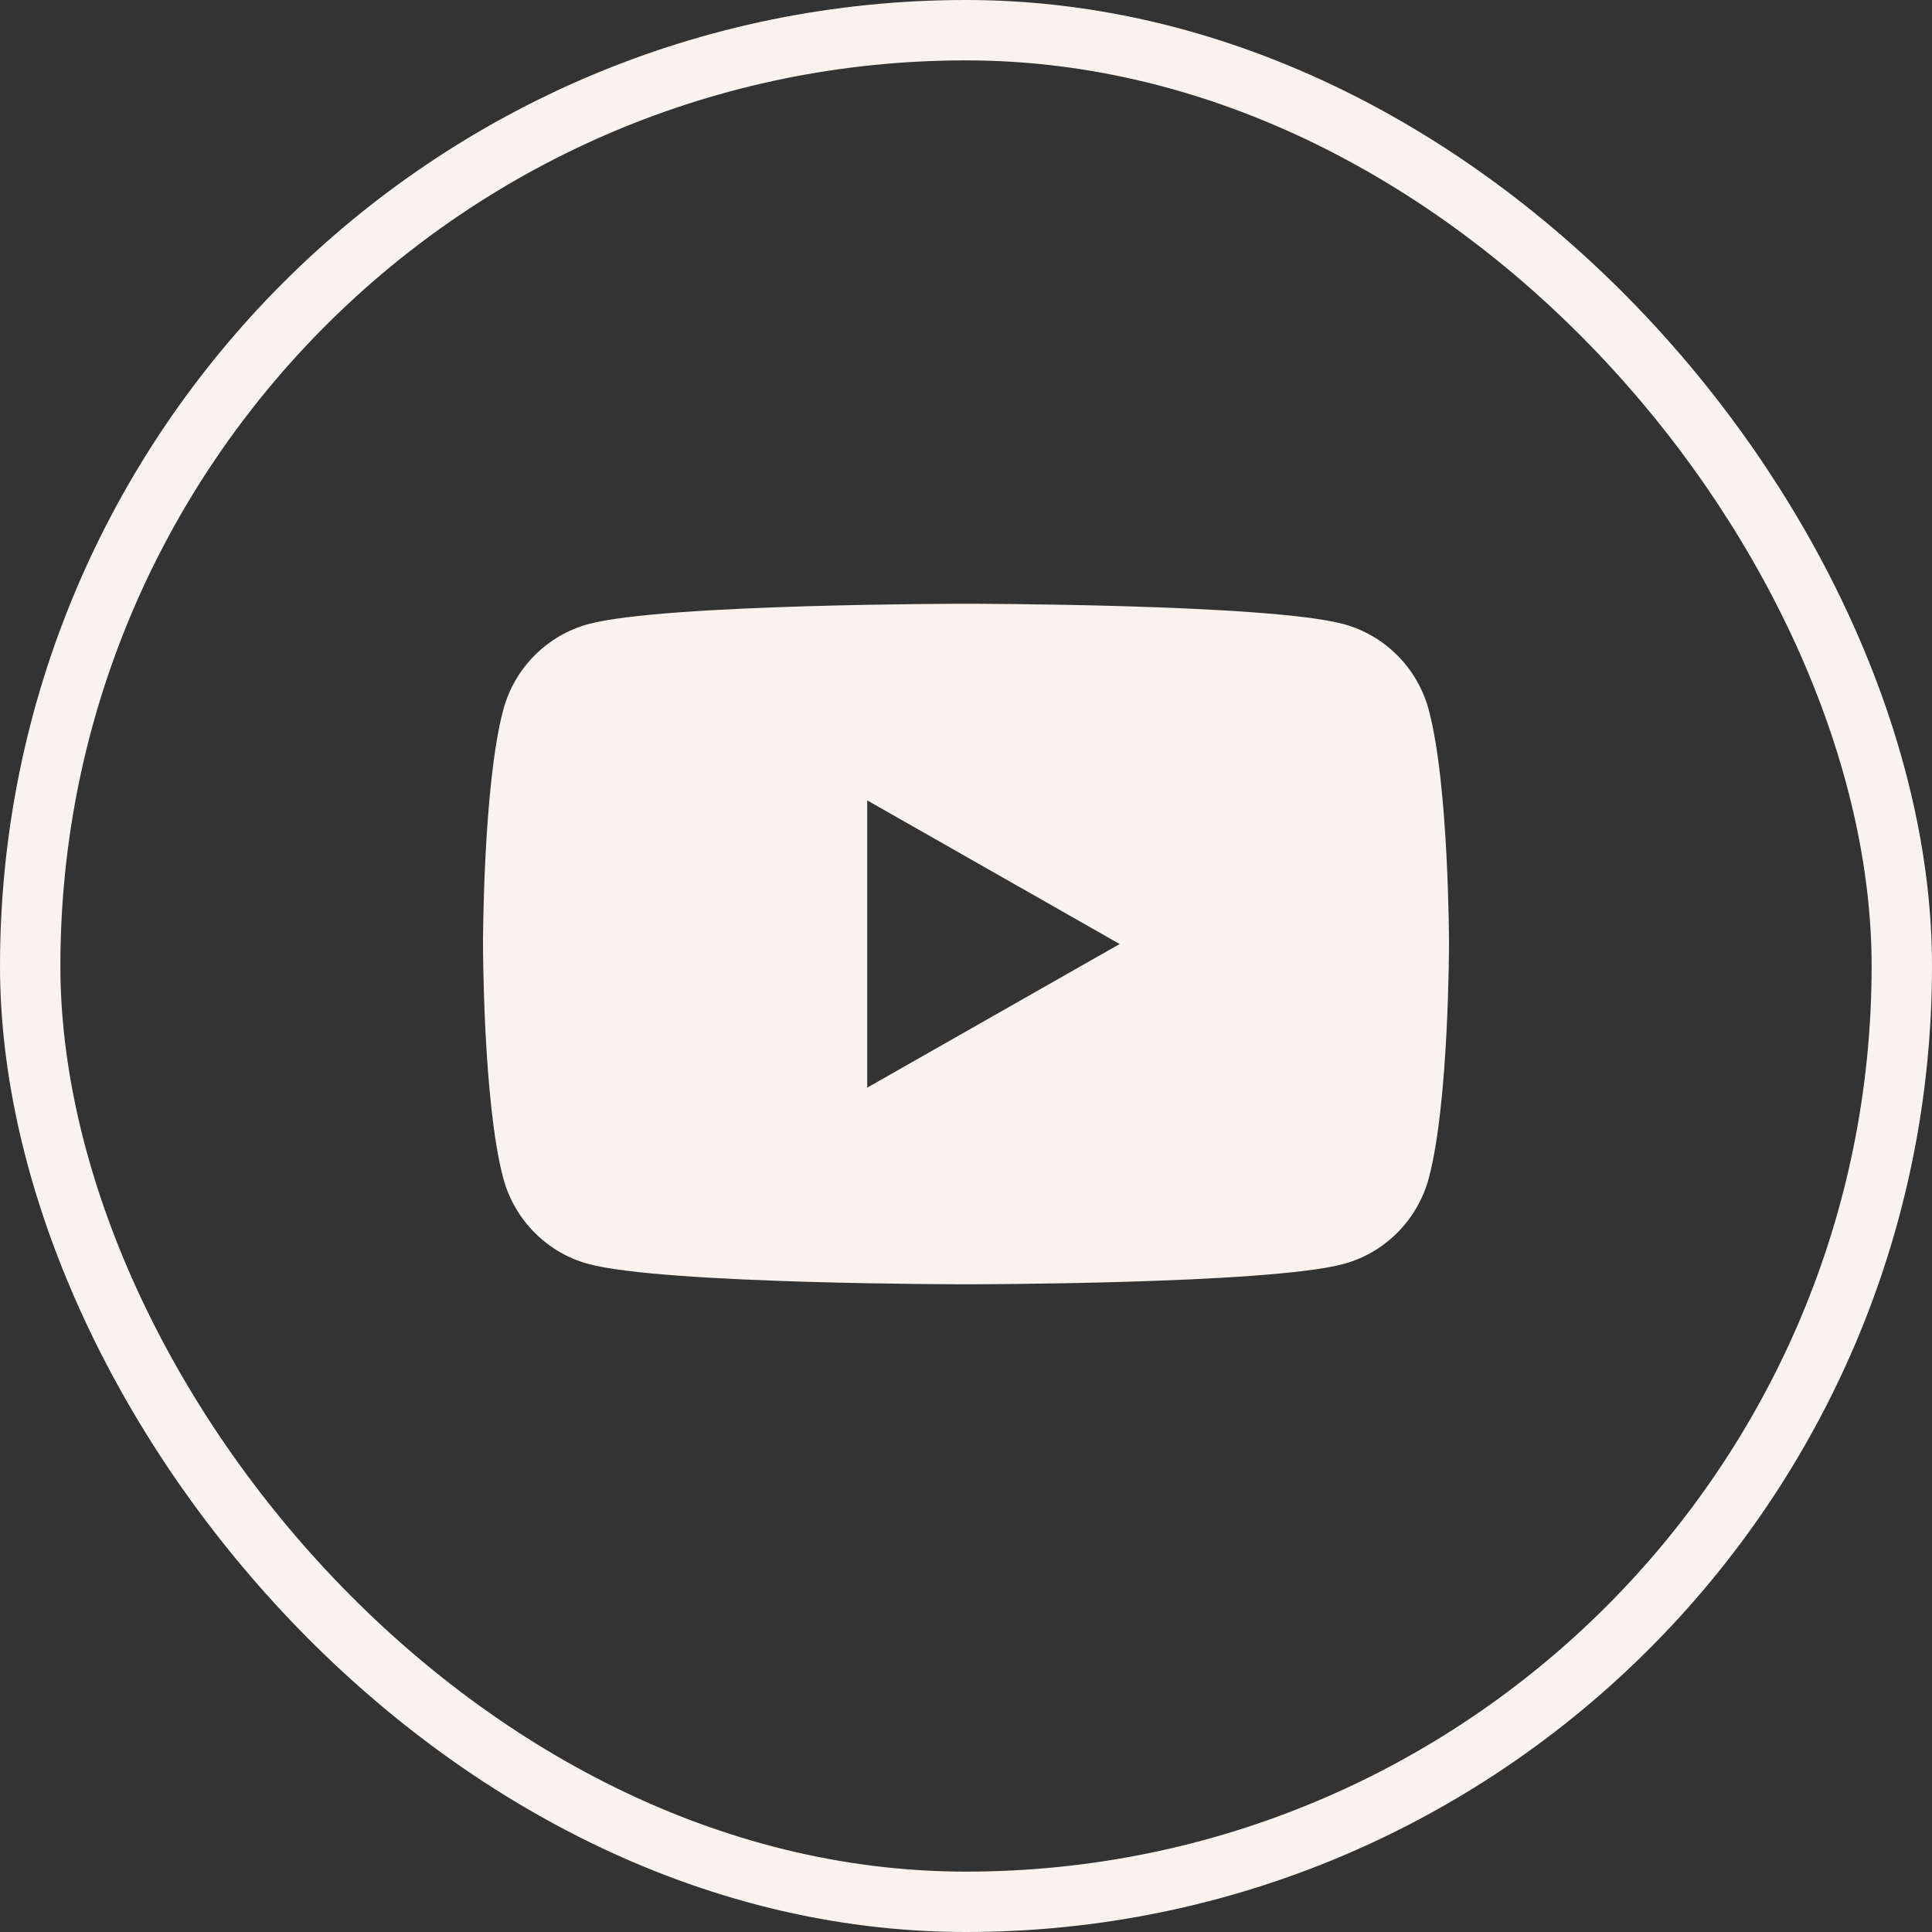 <?xml version="1.0" encoding="UTF-8"?> <svg xmlns="http://www.w3.org/2000/svg" width="32" height="32" viewBox="0 0 32 32" fill="none"><rect x="0" y="0" width="32" height="32" fill="#333333" stroke="none"/><rect x="0.5" y="0.5" width="31" height="31" rx="15.5" stroke="#F8F3EE"></rect><path d="M23.665 11.76C23.481 11.067 22.939 10.521 22.251 10.336C21.003 10 16 10 16 10C16 10 10.997 10 9.749 10.336C9.061 10.521 8.519 11.067 8.335 11.76C8 13.016 8 15.636 8 15.636C8 15.636 8 18.256 8.335 19.512C8.519 20.205 9.061 20.751 9.749 20.936C10.997 21.272 16 21.272 16 21.272C16 21.272 21.003 21.272 22.251 20.936C22.939 20.751 23.481 20.205 23.666 19.512C24 18.256 24 15.636 24 15.636C24 15.636 24 13.016 23.665 11.76ZM14.364 18.015V13.257L18.545 15.636L14.364 18.015Z" fill="#F8F3EE"></path></svg> 